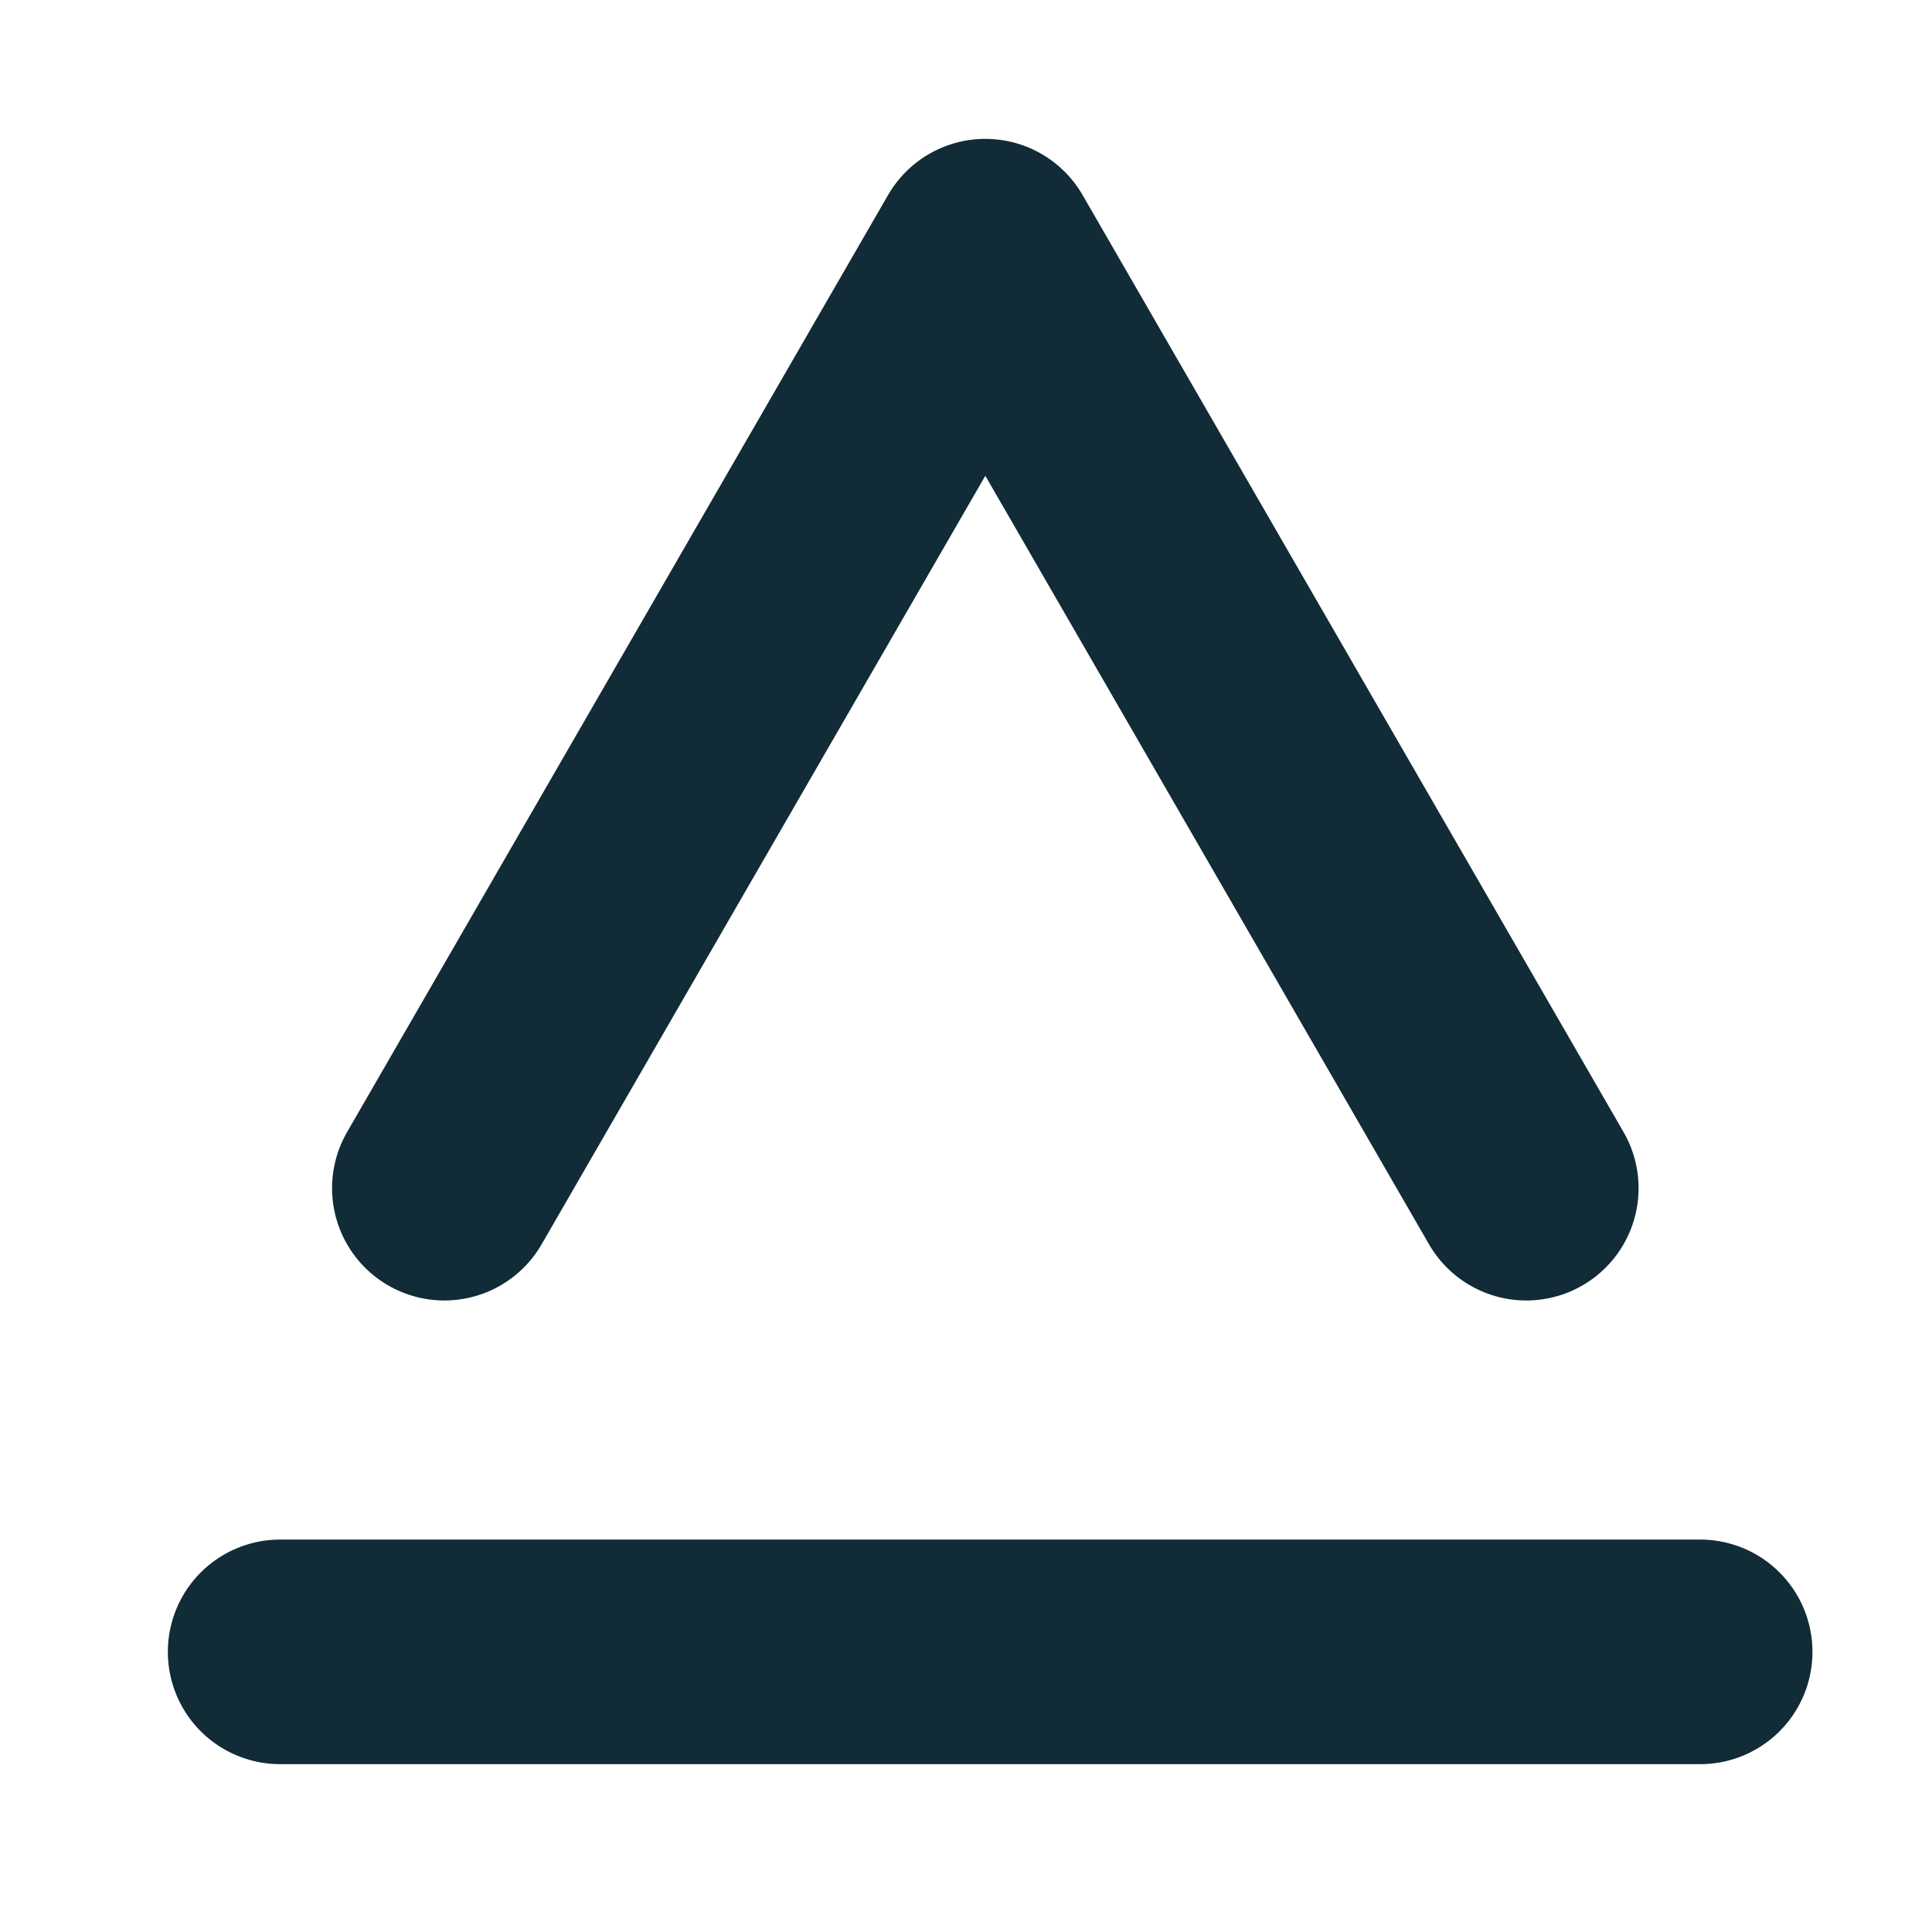 <?xml version="1.0" encoding="utf-8"?>
<!-- Generator: Adobe Illustrator 24.0.1, SVG Export Plug-In . SVG Version: 6.00 Build 0)  -->
<svg version="1.1" id="レイヤー_1" xmlns="http://www.w3.org/2000/svg" xmlns:xlink="http://www.w3.org/1999/xlink" x="0px"
	 y="0px" viewBox="0 0 20 20" style="enable-background:new 0 0 20 20;" xml:space="preserve">
<style type="text/css">
	.st0{fill:none;stroke:#112B37;stroke-width:2.325;stroke-linecap:round;stroke-linejoin:round;stroke-miterlimit:10;}
</style>
<g>
	<polyline class="st0" points="15.8,12.3 10.2,2.6 4.6,12.3 	"/>
	<line class="st0" x1="2.9" y1="17.1" x2="17.6" y2="17.1"/>
</g>
</svg>
